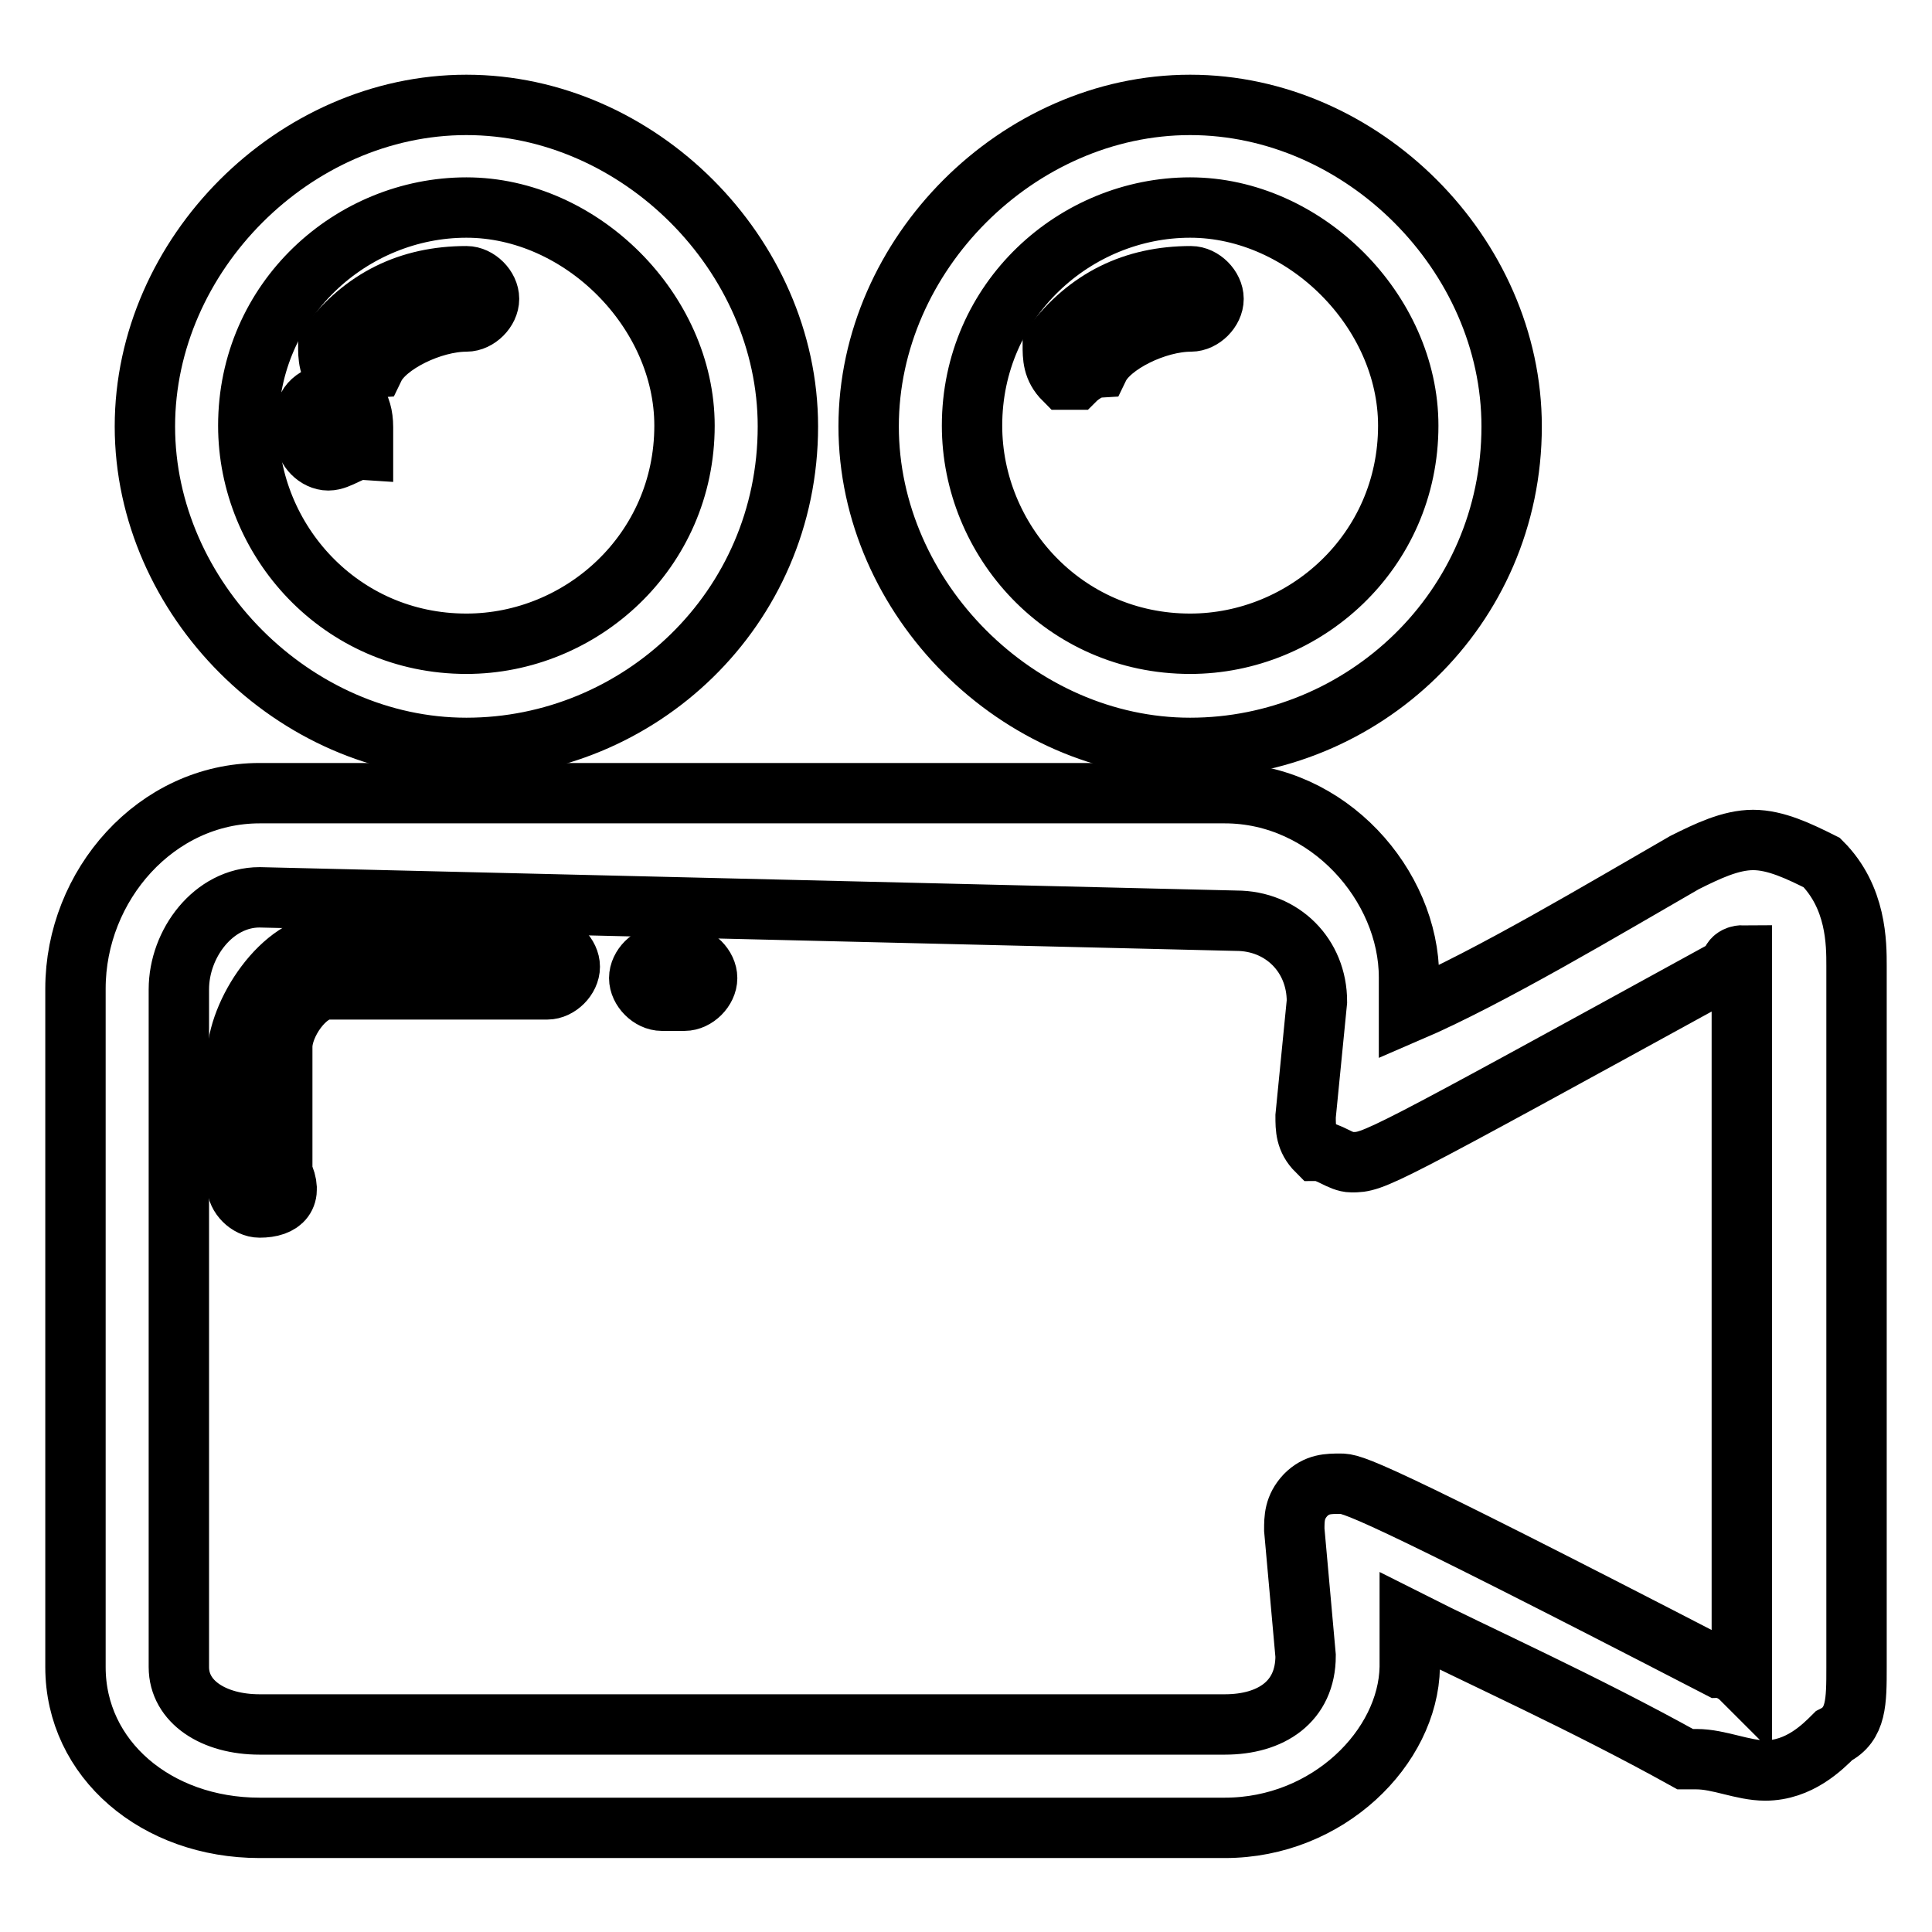 <?xml version="1.0" encoding="utf-8"?>
<!-- Svg Vector Icons : http://www.onlinewebfonts.com/icon -->
<!DOCTYPE svg PUBLIC "-//W3C//DTD SVG 1.1//EN" "http://www.w3.org/Graphics/SVG/1.1/DTD/svg11.dtd">
<svg version="1.1" xmlns="http://www.w3.org/2000/svg" xmlns:xlink="http://www.w3.org/1999/xlink" x="0px" y="0px" viewBox="0 0 256 256" enable-background="new 0 0 256 256" xml:space="preserve">
<g> <path stroke-width="8" fill-opacity="0" stroke="#000000"  d="M61.8,99.1c-22.8,0-42.6-19.8-42.6-42.6s19.8-42.6,42.6-42.6s42.6,19.8,42.6,42.6 C104.4,80.8,84.6,99.1,61.8,99.1z M61.8,27.5c-15.2,0-28.9,12.2-28.9,28.9c0,15.2,12.2,28.9,28.9,28.9c15.2,0,28.9-12.2,28.9-28.9 C90.7,41.2,77,27.5,61.8,27.5z"/> <path stroke-width="8" fill-opacity="0" stroke="#000000"  d="M43.5,61c-1.5,0-3-1.5-3-3v-3c0-1.5,1.5-3,4.6-3c1.5,0,3,1.5,3,4.6v3C46.5,59.5,45,61,43.5,61z M46.5,50.3 H45c-1.5-1.5-1.5-3-1.5-4.6c4.6-6.1,10.7-9.1,18.3-9.1c1.5,0,3,1.5,3,3s-1.5,3-3,3c-4.6,0-10.7,3-12.2,6.1 C48.1,48.8,46.5,50.3,46.5,50.3z M157.7,99.1c-22.8,0-42.6-19.8-42.6-42.6s19.8-42.6,42.6-42.6s42.6,19.8,42.6,42.6 C200.3,80.8,180.5,99.1,157.7,99.1z M157.7,27.5c-15.2,0-28.9,12.2-28.9,28.9c0,15.2,12.2,28.9,28.9,28.9 c15.2,0,28.9-12.2,28.9-28.9C186.6,41.2,172.9,27.5,157.7,27.5z"/> <path stroke-width="8" fill-opacity="0" stroke="#000000"  d="M142.5,50.3h-1.5c-1.5-1.5-1.5-3-1.5-4.6c4.6-6.1,10.7-9.1,18.3-9.1c1.5,0,3,1.5,3,3s-1.5,3-3,3 c-4.6,0-10.7,3-12.2,6.1C144,48.8,142.5,50.3,142.5,50.3L142.5,50.3z M162.3,242.2H34.4c-13.7,0-24.4-9.1-24.4-21.3V131 c0-13.7,10.7-25.9,24.4-25.9h127.9c13.7,0,24.4,12.2,24.4,24.4v4.6c10.7-4.6,25.9-13.7,36.5-19.8c3-1.5,6.1-3,9.1-3 c3,0,6.1,1.5,9.1,3c4.6,4.6,4.6,10.7,4.6,13.7v92.9c0,4.6,0,7.6-3,9.1c-1.5,1.5-4.6,4.6-9.1,4.6c-3,0-6.1-1.5-9.1-1.5h-1.5 c-13.7-7.6-27.4-13.7-36.5-18.3v6.1C186.6,231.5,176,242.2,162.3,242.2L162.3,242.2z M34.4,118.9c-6.1,0-10.7,6.1-10.7,12.2v89.8 c0,4.6,4.6,7.6,10.7,7.6h127.9c6.1,0,10.7-3,10.7-9.1l-1.5-16.7c0-1.5,0-3,1.5-4.6c1.5-1.5,3-1.5,4.6-1.5c1.5,0,3,0,50.2,24.4 c0,0,1.5,0,3,1.5v-92.9v-3c0,0-1.5,0-1.5,1.5c-47.2,25.9-47.2,25.9-50.2,25.9c-1.5,0-3-1.5-4.6-1.5c-1.5-1.5-1.5-3-1.5-4.6 l1.5-15.2c0-6.1-4.6-10.7-10.7-10.7L34.4,118.9L34.4,118.9z"/> <path stroke-width="8" fill-opacity="0" stroke="#000000"  d="M34.4,160c-1.5,0-3-1.5-3-3v-16.7c0-6.1,6.1-15.2,12.2-15.2h28.9c1.5,0,3,1.5,3,3s-1.5,3-3,3H43.5 c-3,0-6.1,4.6-6.1,7.6v16.7C38.9,158.5,37.4,160,34.4,160z M90.7,132.6h-3c-1.5,0-3-1.5-3-3s1.5-3,3-3h3c1.5,0,3,1.5,3,3 S92.2,132.6,90.7,132.6z"/></g>
</svg>